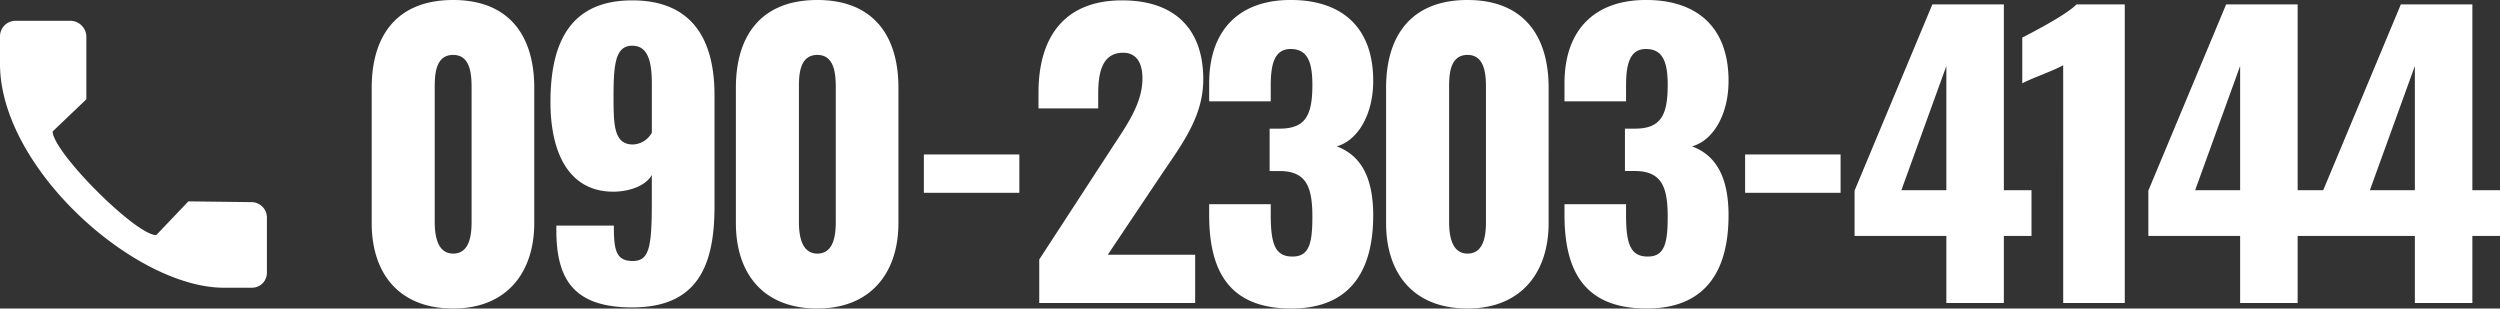 <svg xmlns="http://www.w3.org/2000/svg" width="461.206" height="56.916" viewBox="0 0 461.206 56.916">
  <rect x="0" y="0" width="461.206" height="56.916" fill="#333333" stroke="none"/>
  <g id="tel-txt" transform="translate(-1365 -22.946)">
    <g id="グループ_1" data-name="グループ 1" transform="translate(-93 -22)">
      <path id="tel-icon" d="M7,9.9V15.11c.145,19.117,24.765,40.985,41.13,41.13h5.358a2.75,2.75,0,0,0,2.752-2.752V43.206a2.849,2.849,0,0,0-2.752-2.752l-11.731-.145L35.82,46.537c-3.765,0-18.972-15.206-19.117-19.117l6.227-5.938V9.752A2.982,2.982,0,0,0,20.034,7H9.752A2.875,2.875,0,0,0,7,9.9" transform="translate(1451 41.784)" fill="#fff"/>
      <path id="パス_54907" data-name="パス 54907" d="M-212.4,1.02c9.792,0,14.96-6.528,14.96-15.776V-39.712c0-9.656-4.692-16.184-14.96-16.184-10.336,0-15.028,6.528-15.028,16.184v24.956C-227.426-5.372-222.326,1.02-212.4,1.02Zm0-10.132c-3.128,0-3.4-3.808-3.4-5.916V-39.44c0-2.244-.068-6.324,3.4-6.324,3.4,0,3.4,4.08,3.4,6.324v24.412C-209-12.92-209.2-9.112-212.4-9.112ZM-179.35.816c12.172,0,15.164-7.888,15.164-18.632V-38.352c0-10.54-4.352-17.476-15.164-17.476-11.084,0-15.1,7.276-15.1,18.768,0,9.044,3.2,16.728,11.968,16.524,2.992-.136,5.576-1.156,6.732-3.06v4.9c0,8.5-.476,10.948-3.536,10.948-3.128,0-3.468-2.108-3.468-6.528h-10.608v.884C-193.358-4.148-189.958.816-179.35.816Zm.136-30.056c-3.536,0-3.6-3.536-3.6-8.908,0-6.12.408-9.316,3.468-9.316s3.6,3.332,3.6,7.072v8.976A4.173,4.173,0,0,1-179.214-29.24Zm34,30.26c9.792,0,14.96-6.528,14.96-15.776V-39.712c0-9.656-4.692-16.184-14.96-16.184-10.336,0-15.028,6.528-15.028,16.184v24.956C-160.242-5.372-155.142,1.02-145.214,1.02Zm0-10.132c-3.128,0-3.4-3.808-3.4-5.916V-39.44c0-2.244-.068-6.324,3.4-6.324,3.4,0,3.4,4.08,3.4,6.324v24.412C-141.814-12.92-142.018-9.112-145.214-9.112Zm19.652-11.22h17.612V-27.4h-17.612ZM-104.278,0h28.764V-8.908H-91.63l10.064-15.028c3.944-5.78,7.548-10.676,7.548-17.34,0-9.112-5.1-14.552-14.96-14.552-11.084,0-15.436,7.276-15.436,17V-35.9H-93.4v-2.72c0-4.216.884-7.548,4.624-7.548,2.176,0,3.536,1.564,3.536,4.692,0,4.76-2.924,8.7-5.848,13.192L-104.278-8.024Zm46.512,1.02c11.016,0,15.1-7.14,15.1-17.2,0-7.888-2.924-11.288-6.732-12.716,3.74-1.02,6.732-5.644,6.732-12.1C-42.67-50.8-48.382-55.9-57.9-55.9c-9.384,0-15.028,5.44-15.028,15.368V-37.2h11.356v-2.856c0-4.012.68-6.8,3.672-6.8,3.06,0,4.012,2.312,4.012,6.6,0,5.576-1.224,8.092-6.052,8.092h-1.836v7.82h2.108c4.692.136,5.78,2.992,5.78,8.432,0,4.964-.612,7.344-3.672,7.344-3.128,0-4.012-2.176-4.012-7.684v-1.972H-72.93v1.972C-72.93-5.984-69.326,1.02-57.766,1.02Zm32.5,0c9.792,0,14.96-6.528,14.96-15.776V-39.712c0-9.656-4.692-16.184-14.96-16.184C-35.6-55.9-40.29-49.368-40.29-39.712v24.956C-40.29-5.372-35.19,1.02-25.262,1.02Zm0-10.132c-3.128,0-3.4-3.808-3.4-5.916V-39.44c0-2.244-.068-6.324,3.4-6.324,3.4,0,3.4,4.08,3.4,6.324v24.412C-21.862-12.92-22.066-9.112-25.262-9.112ZM7.786,1.02c11.016,0,15.1-7.14,15.1-17.2,0-7.888-2.924-11.288-6.732-12.716,3.74-1.02,6.732-5.644,6.732-12.1C22.882-50.8,17.17-55.9,7.65-55.9c-9.384,0-15.028,5.44-15.028,15.368V-37.2H3.978v-2.856c0-4.012.68-6.8,3.672-6.8,3.06,0,4.012,2.312,4.012,6.6,0,5.576-1.224,8.092-6.052,8.092H3.774v7.82H5.882c4.692.136,5.78,2.992,5.78,8.432,0,4.964-.612,7.344-3.672,7.344-3.128,0-4.012-2.176-4.012-7.684v-1.972H-7.378v1.972C-7.378-5.984-3.774,1.02,7.786,1.02ZM25.942-20.332H43.554V-27.4H25.942ZM63.07,0H73.678V-12.376h5.1v-8.432h-5.1V-55.08H60.486L46.138-20.74v8.364H63.07Zm-8.3-20.808,8.3-22.916v22.916ZM84.626,0H95.982V-55.08H87.074c-1.836,1.9-8.024,5.1-10,6.12v8.432c2.108-1.088,5.576-2.244,7.548-3.332Zm32.64,0h10.608V-12.376h5.1v-8.432h-5.1V-55.08H114.682L100.334-20.74v8.364h16.932Zm-8.3-20.808,8.3-22.916v22.916ZM149.5,0h10.608V-12.376h5.1v-8.432h-5.1V-55.08H146.914L132.566-20.74v8.364H149.5Zm-8.3-20.808,8.3-22.916v22.916Z" transform="translate(1754 100.842)" fill="#fff"/>
    </g>
  </g>
</svg>
